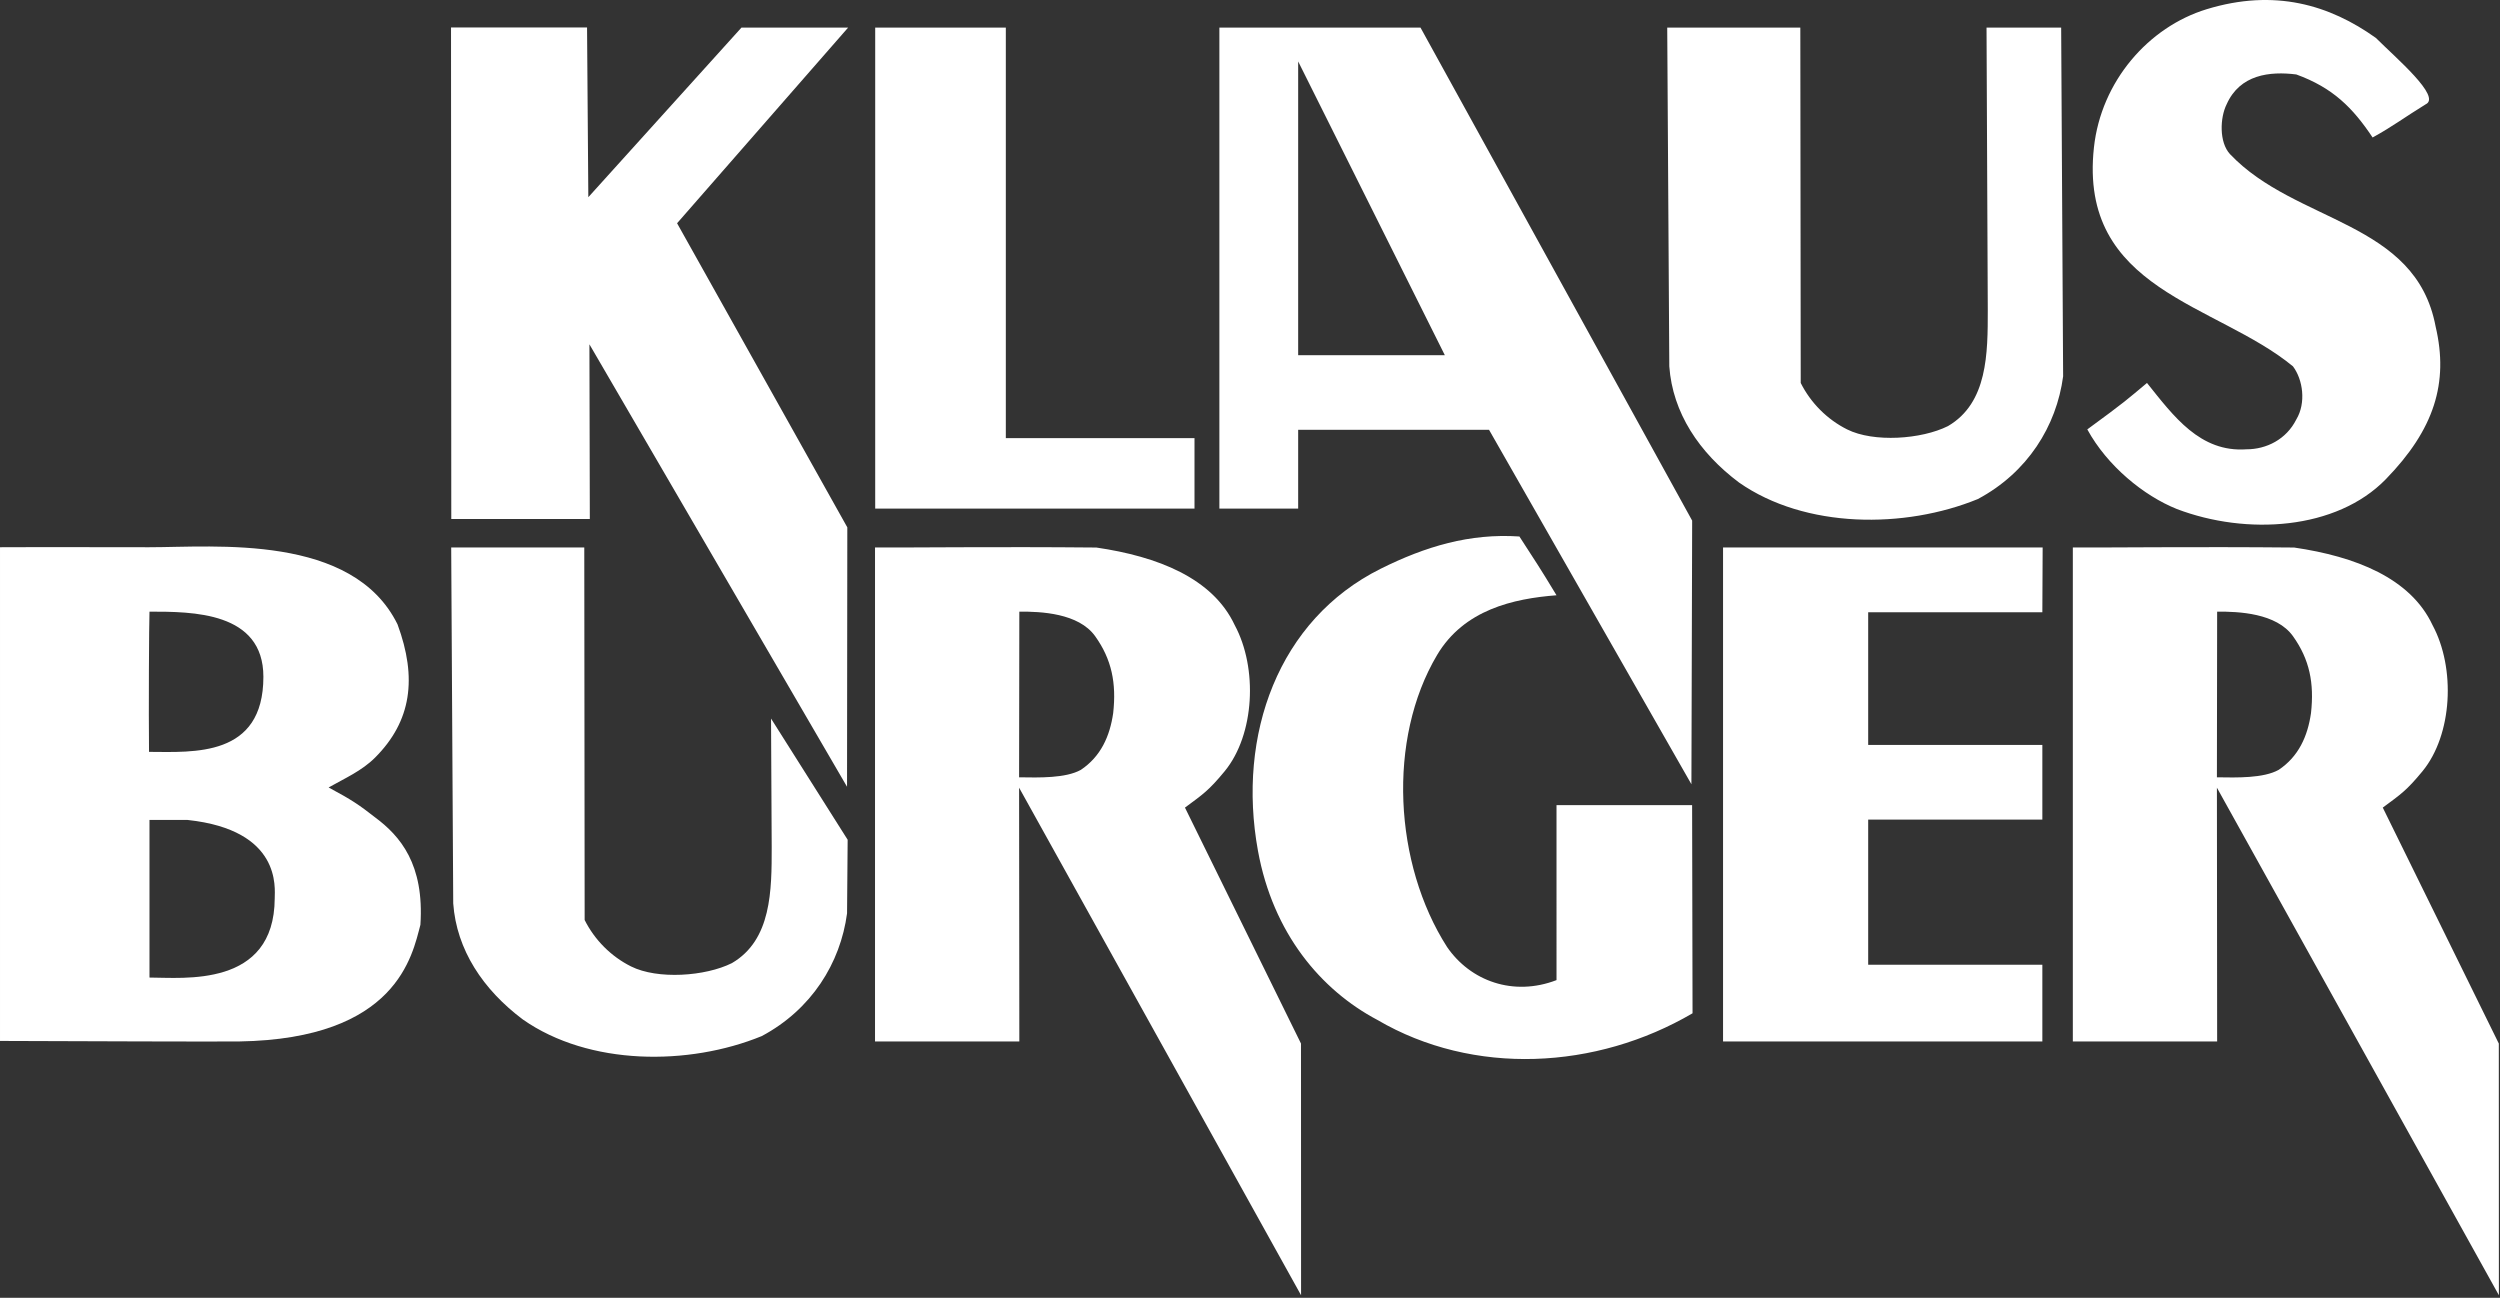 <svg viewBox="0 0 628 326" xmlns="http://www.w3.org/2000/svg" xml:space="preserve" fill-rule="evenodd" clip-rule="evenodd" stroke-linejoin="round" stroke-miterlimit="2"><rect x="0" y="0" width="628" height="326" fill="#333333" stroke="none"/><path d="M609.33 26.204c-5.405 3.325-8.109 5.45-13.33 8.333-5.004-7.5-10.004-12.5-19.17-15.833-6.667-.834-14.163 0-17.5 7.5-1.667 3.329-1.921 9.504.833 12.5 16.55 17.466 46.667 16.666 51.667 43.333 3.333 14.162-.371 25.862-12.5 38.33-12.434 12.787-35 14.17-52.5 7.503-8.334-3.337-17.496-10.837-22.5-20.004 9.72-7.108 10-7.5 14.995-11.667 6.671 8.334 13.338 17.505 25.005 16.667 5 0 10-2.496 12.5-7.496 2.504-4.166 1.666-10.004-.834-13.337-19.166-15.83-53.912-19.071-50-55 1.804-16.588 13.675-30.246 28.325-34.721 17.059-5.208 30.842-1.108 42.509 7.225 5 5 16.554 14.783 12.5 16.667ZM499.017 6.933l.313 70.937c0 10.834 0 23.334-10 29.167-6.667 3.333-18.667 4.167-25.334.83-5-2.497-9.15-6.663-11.654-11.668l-.1-89.266h-33.433l.52 85.1c.834 11.666 7.5 21.67 17.5 29.166 16.667 11.667 41.667 11.667 60 4.167 12.5-6.662 19.767-18.329 21.43-30.829l-.492-87.604M212.93 210.945l-.15 18.492c-1.663 12.5-8.934 24.167-21.434 30.833-18.33 7.496-43.33 7.496-59.996-4.166-10-7.5-16.667-17.504-17.5-29.167l-.508-89.412h33.429l.092 93.579c2.5 5 6.65 9.166 11.65 11.662 6.67 3.338 18.67 2.504 25.337-.829 10-5.833 10-18.333 10-29.167l-.167-32.27 19.246 30.445-.15 18.492M390.996 202.25l34.063-.005.108 52.292c-24.175 14.167-55.004 15.83-79.17 1.667-14.168-7.5-26.226-21.73-30-42.5-5.293-29.117 5.107-58.017 30.828-70.834 11.23-5.595 22.35-8.937 34.85-8.104 4.484 6.971 4.604 6.971 9.321 14.767-10.837.837-23.242 3.625-30 15.004-12.575 21.167-10.833 52.5 2.496 73.333 5.887 8.584 16.667 12.5 27.504 8.334V202.25Z" fill="#ffffff" fill-rule="nonzero"/><path d="M256.054 153.645c5.346-.045 14.888.342 19.055 6.175 4.166 5.834 5.354 11.796 4.525 19.296-.834 5.834-3.13 10.942-8.13 14.275-3.816 2.121-10.508 1.95-15.508 1.867 0-13.333.033-28.371.058-41.613Zm70.775 171.721-.02-63.225-29.146-59.27c4.5-3.342 5.95-4.242 10-9.167 7.5-9.167 8.333-25.834 2.5-36.667-5.546-11.85-19.392-17.246-34.763-19.496-25.1-.241-47.47.054-55.596-.016v124.087h36.25l-.058-63.742 70.833 127.496ZM556.946 153.645c5.35-.045 14.892.342 19.059 6.175 4.166 5.834 5.35 11.796 4.52 19.296-.833 5.834-3.125 10.942-8.129 14.275-3.816 2.121-10.508 1.95-15.508 1.867 0-13.333.037-28.371.058-41.613Zm70.775 171.721-.02-63.225-29.146-59.27c4.5-3.342 5.954-4.242 10-9.167 7.5-9.167 8.333-25.834 2.5-36.667-5.542-11.85-19.388-17.246-34.763-19.496-25.096-.241-47.47.054-55.596-.016v124.087h36.25l-.058-63.742 70.833 127.496ZM37.55 245.562v-39.587h9.604c23.617 2.55 21.854 17.12 21.854 19.7-.1 22.537-23.029 19.887-31.458 19.887Zm0-91.917c10.783 0 28.613 0 28.613 16.371 0 20.28-17.588 18.9-28.73 18.854-.112-9.97 0-32.337.117-35.225Zm56.663 51.671c-4.125-3.225-5.846-4.37-11.663-7.504 4.092-2.317 8.333-4.167 11.663-7.496 9.17-9.17 10.62-19.996 5.641-33.487-11.266-22.834-45.766-19.363-62.42-19.363-21.659-.041-35.476-.041-37.434 0v124.017c20.188.075 53.654.2 60.125.13 39.646-.65 43.45-21.693 45.48-29.297 1.012-15.216-5.072-22.312-11.392-27ZM148.063 86.491l64.712 111.142.071-65.159-42.763-76.395 42.963-49.146h-26.792l-38.466 42.6-.321-42.642h-34.171l.067 123.48h34.8M219.85 6.933h32.813v103.125h47.396v17.708H219.85V6.933ZM326.1 89.224V15.433l36.842 73.791H326.1Zm30.73-82.291h-50.521v120.833H326.1v-19.792h47.95l50.834 89.03.187-66.225L356.83 6.933ZM432.83 137.525h80.283l-.075 16.275h-43.75v33.333h43.75v18.75h-43.75v36.458h43.75v19.271H432.83V137.525Z" fill="#ffffff" fill-rule="nonzero"/></svg>